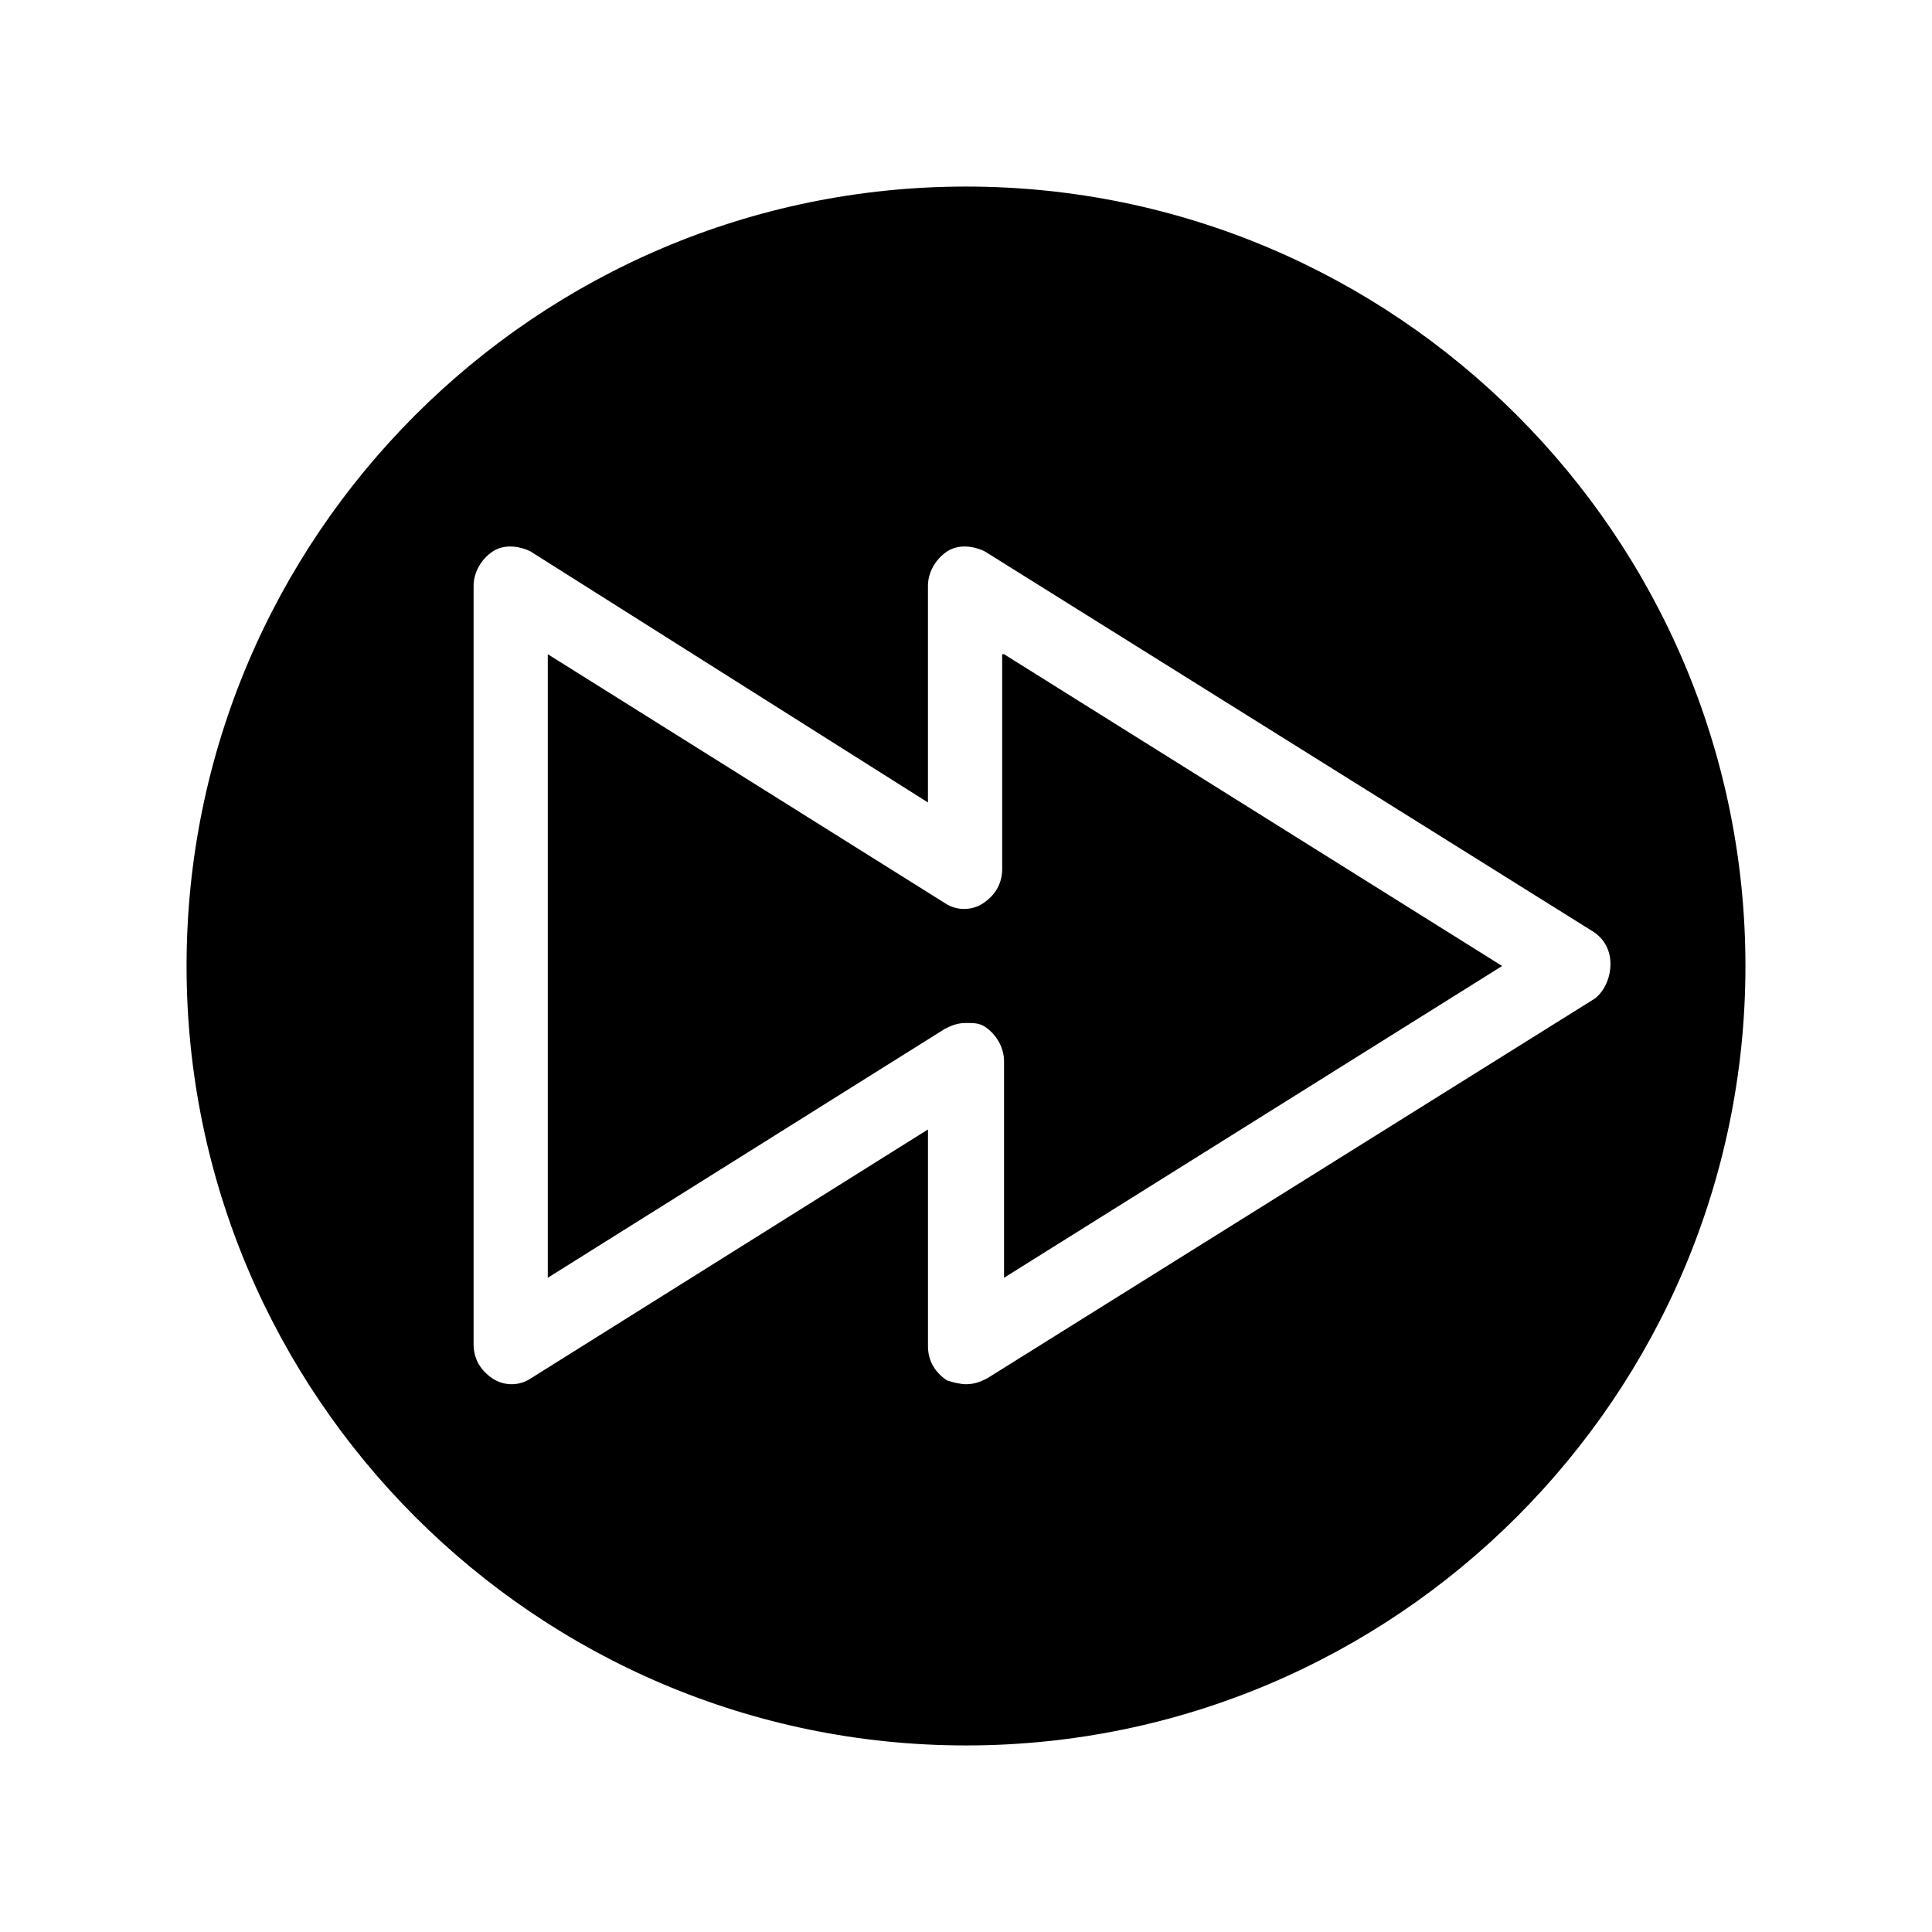 <?xml version="1.0" encoding="UTF-8"?>
<!-- Uploaded to: SVG Repo, www.svgrepo.com, Generator: SVG Repo Mixer Tools -->
<svg fill="#000000" width="800px" height="800px" version="1.1" viewBox="144 144 512 512" xmlns="http://www.w3.org/2000/svg">
 <path d="m400 193.44c-113.86 0-206.56 92.699-206.56 206.56 0 113.86 92.699 206.56 206.56 206.56 113.86 0 206.56-92.699 206.56-206.56-0.004-113.86-92.703-206.56-206.56-206.56zm166.76 215.12-161.22 100.76c-2.016 1.008-3.523 1.512-5.539 1.512-1.512 0-3.527-0.504-5.039-1.008-3.023-2.016-5.039-5.039-5.039-9.07v-57.434l-105.3 66c-3.023 2.016-7.055 2.016-10.078 0s-5.039-5.039-5.039-9.07l0.004-201.02c0-3.527 2.016-7.055 5.039-9.07 3.023-2.016 7.055-1.512 10.078 0l105.29 66.504v-57.434c0-3.527 2.016-7.055 5.039-9.07 3.023-2.016 7.055-1.512 10.078 0l161.22 100.76c3.023 2.016 4.535 5.039 4.535 8.566-0.004 3.523-1.516 7.051-4.035 9.066zm-156.68-91.188 132 82.625-132 82.625v-57.438c0-3.527-2.016-7.055-5.039-9.07-1.512-1.008-3.023-1.008-5.039-1.008s-3.527 0.504-5.543 1.512l-105.29 66.004v-165.25l105.3 66c3.023 2.016 7.055 2.016 10.078 0 3.023-2.016 5.039-5.039 5.039-9.07l-0.004-56.93z"/>
</svg>